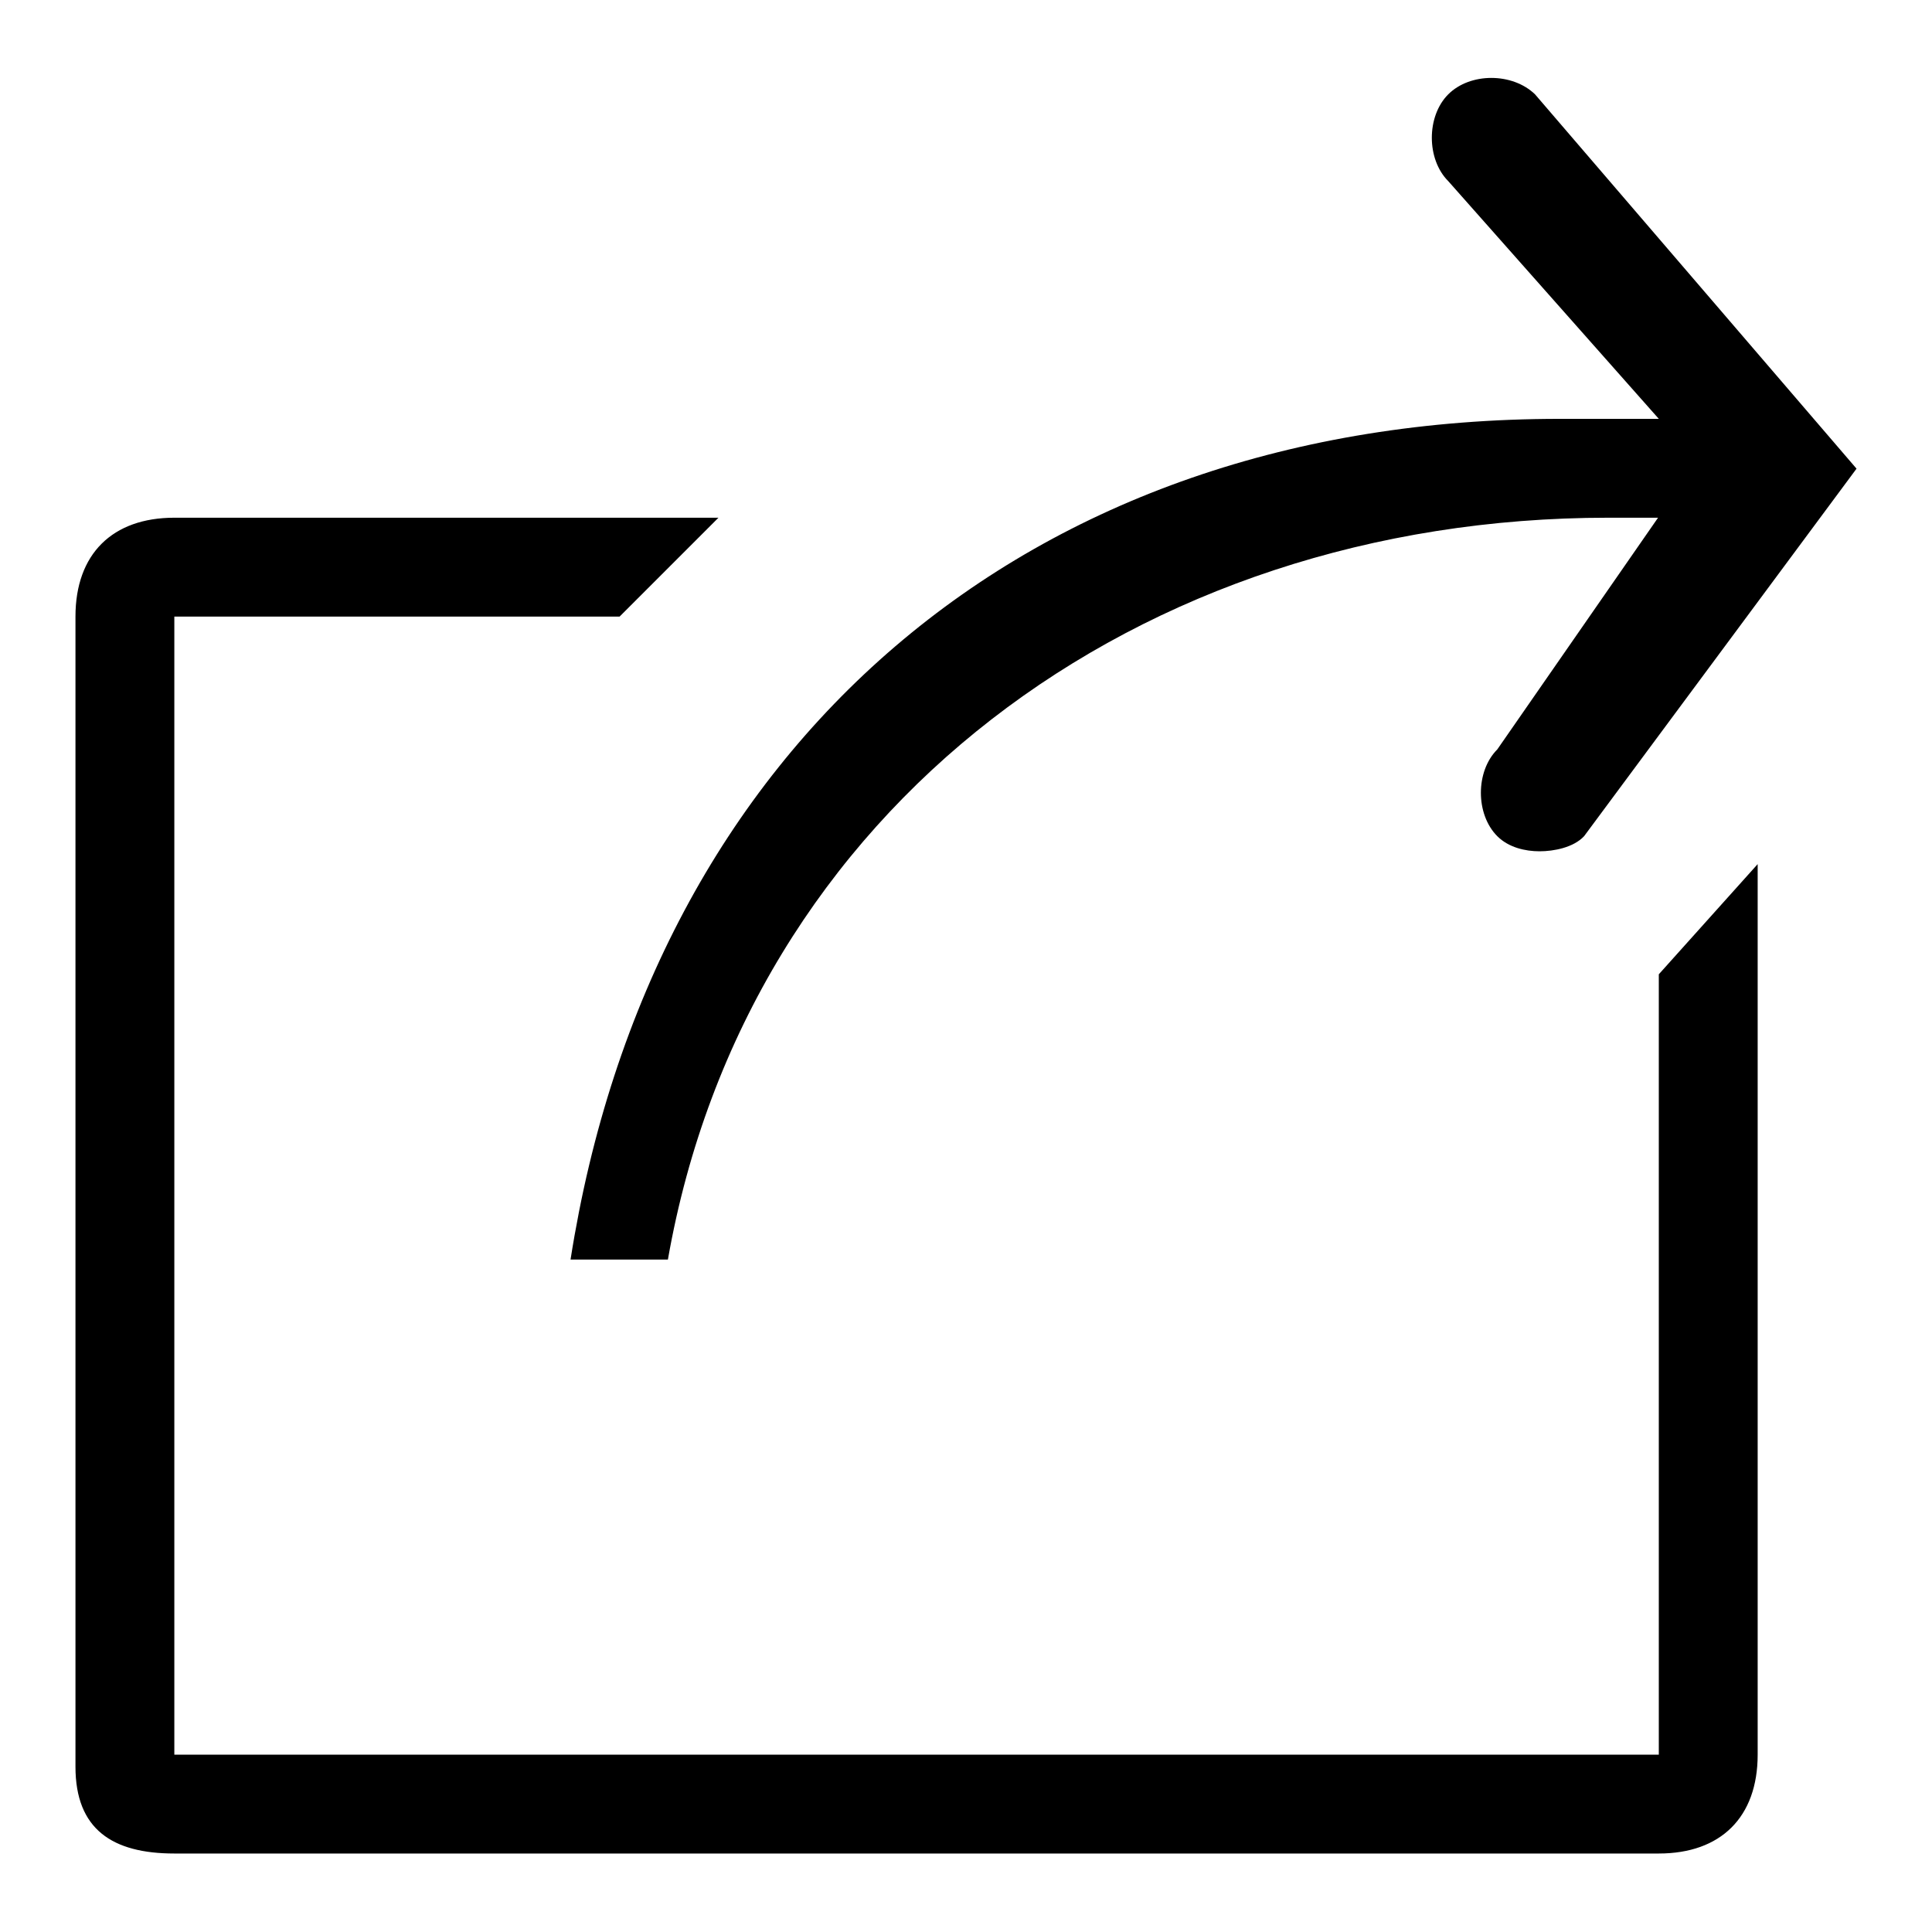 <?xml version="1.0" encoding="utf-8"?>
<!-- Svg Vector Icons : http://www.onlinewebfonts.com/icon -->
<!DOCTYPE svg PUBLIC "-//W3C//DTD SVG 1.1//EN" "http://www.w3.org/Graphics/SVG/1.1/DTD/svg11.dtd">
<svg version="1.1" xmlns="http://www.w3.org/2000/svg" xmlns:xlink="http://www.w3.org/1999/xlink" x="0px" y="0px" viewBox="0 0 256 256" enable-background="new 0 0 256 256" xml:space="preserve">
<g><g><path fill="#000000" d="M209.9,110.8c-1.4,1.5-4,2-5.9,2c-1.9,0-4.1-0.5-5.6-2c-2.9-2.9-2.9-8.6,0-11.5l21.3-30.7c-2.3,0-4.2,0-6.6,0c-62.3,0-114.1,38.5-124.6,98.3H75.6C86.3,98.7,136,55.5,206.7,55.5c2.9,0,10.2,0,13.1,0L191.9,24c-2.9-2.9-2.9-8.6,0-11.5c2.9-2.9,8.5-2.9,11.5,0L246,62.1L209.9,110.8L209.9,110.8z M23.1,81.7v150.8h196.7V129.1l13.1-14.6v118c0,8.3-4.9,13.1-13.1,13.1H23.1c-8.2,0-13.1-3.2-13.1-11.5V81.7c0-8.3,4.9-13.1,13.1-13.1h72.1L82.1,81.7L23.1,81.7L23.1,81.7z"/></g></g>
</svg>